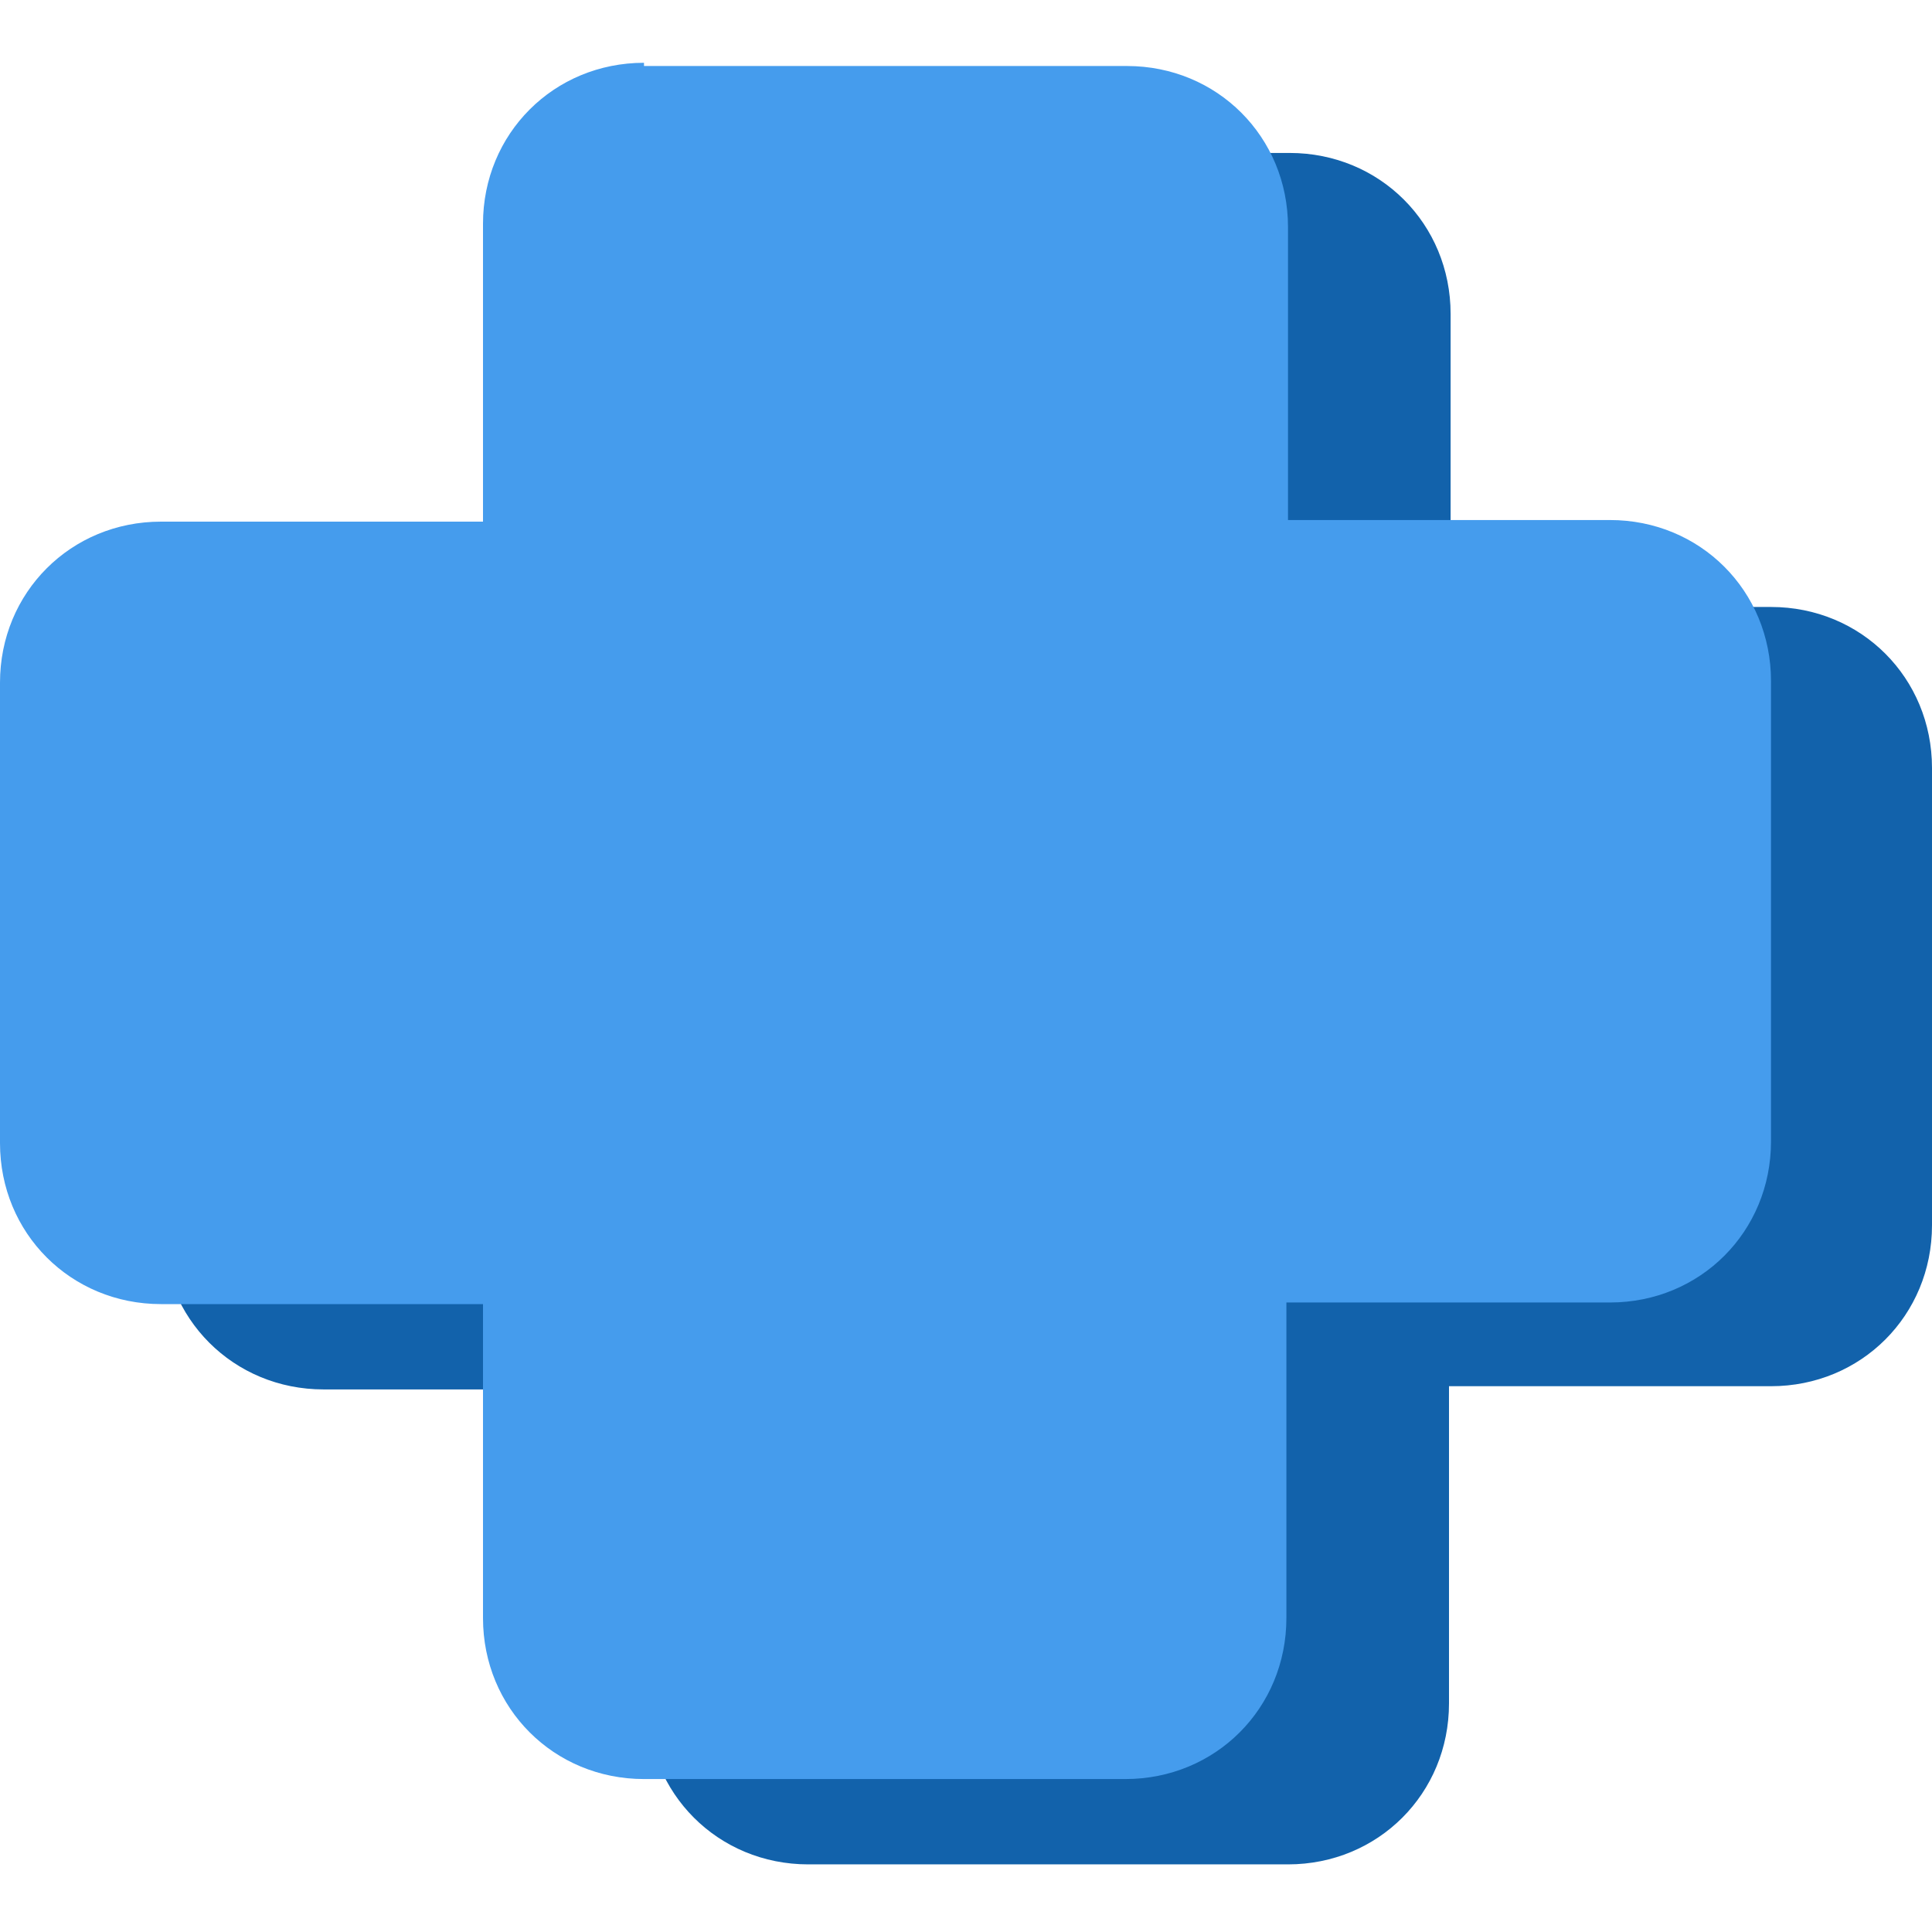 <?xml version="1.0" encoding="utf-8"?>
<!-- Generator: Adobe Illustrator 28.0.0, SVG Export Plug-In . SVG Version: 6.00 Build 0)  -->
<svg version="1.1" id="Livello_1" xmlns="http://www.w3.org/2000/svg" xmlns:xlink="http://www.w3.org/1999/xlink" x="0px" y="0px"
	 viewBox="0 0 120 120" style="enable-background:new 0 0 120 120;" xml:space="preserve">
<style type="text/css">
	.st0{fill-rule:evenodd;clip-rule:evenodd;fill:#1262AB;}
	.st1{fill-rule:evenodd;clip-rule:evenodd;fill:#459CED;}
</style>
<g id="Group_73">
	<path id="Union" class="st0" d="M50.1,9.3c-5.6,0-10,4.4-10,10v18.3H20.1c-5.6,0-10,4.4-10,10v28.7c0,5.6,4.4,10,10,10h20.1v19.5
		c0,5.6,4.4,10,10,10H80c5.6,0,10-4.4,10-10V86.1H110c5.6,0,10-4.4,10-10V47.7c0-5.6-4.4-10-10-10H90.1V19.5c0-5.6-4.4-10-10-10h-30
		V9.3z"/>
	<path id="Union_2" class="st1" d="M40,3.9c-5.6,0-10,4.4-10,10v18.5H10c-5.6,0-10,4.4-10,10V71c0,5.6,4.4,10,10,10H30v19.5
		c0,5.6,4.4,10,10,10h29.9c5.6,0,10-4.4,10-10V80.9h20.1c5.6,0,10-4.4,10-10V42.3c0-5.6-4.4-10-10-10H80V14.1c0-5.6-4.4-10-10-10H40
		V3.9z"/>
</g>
</svg>
